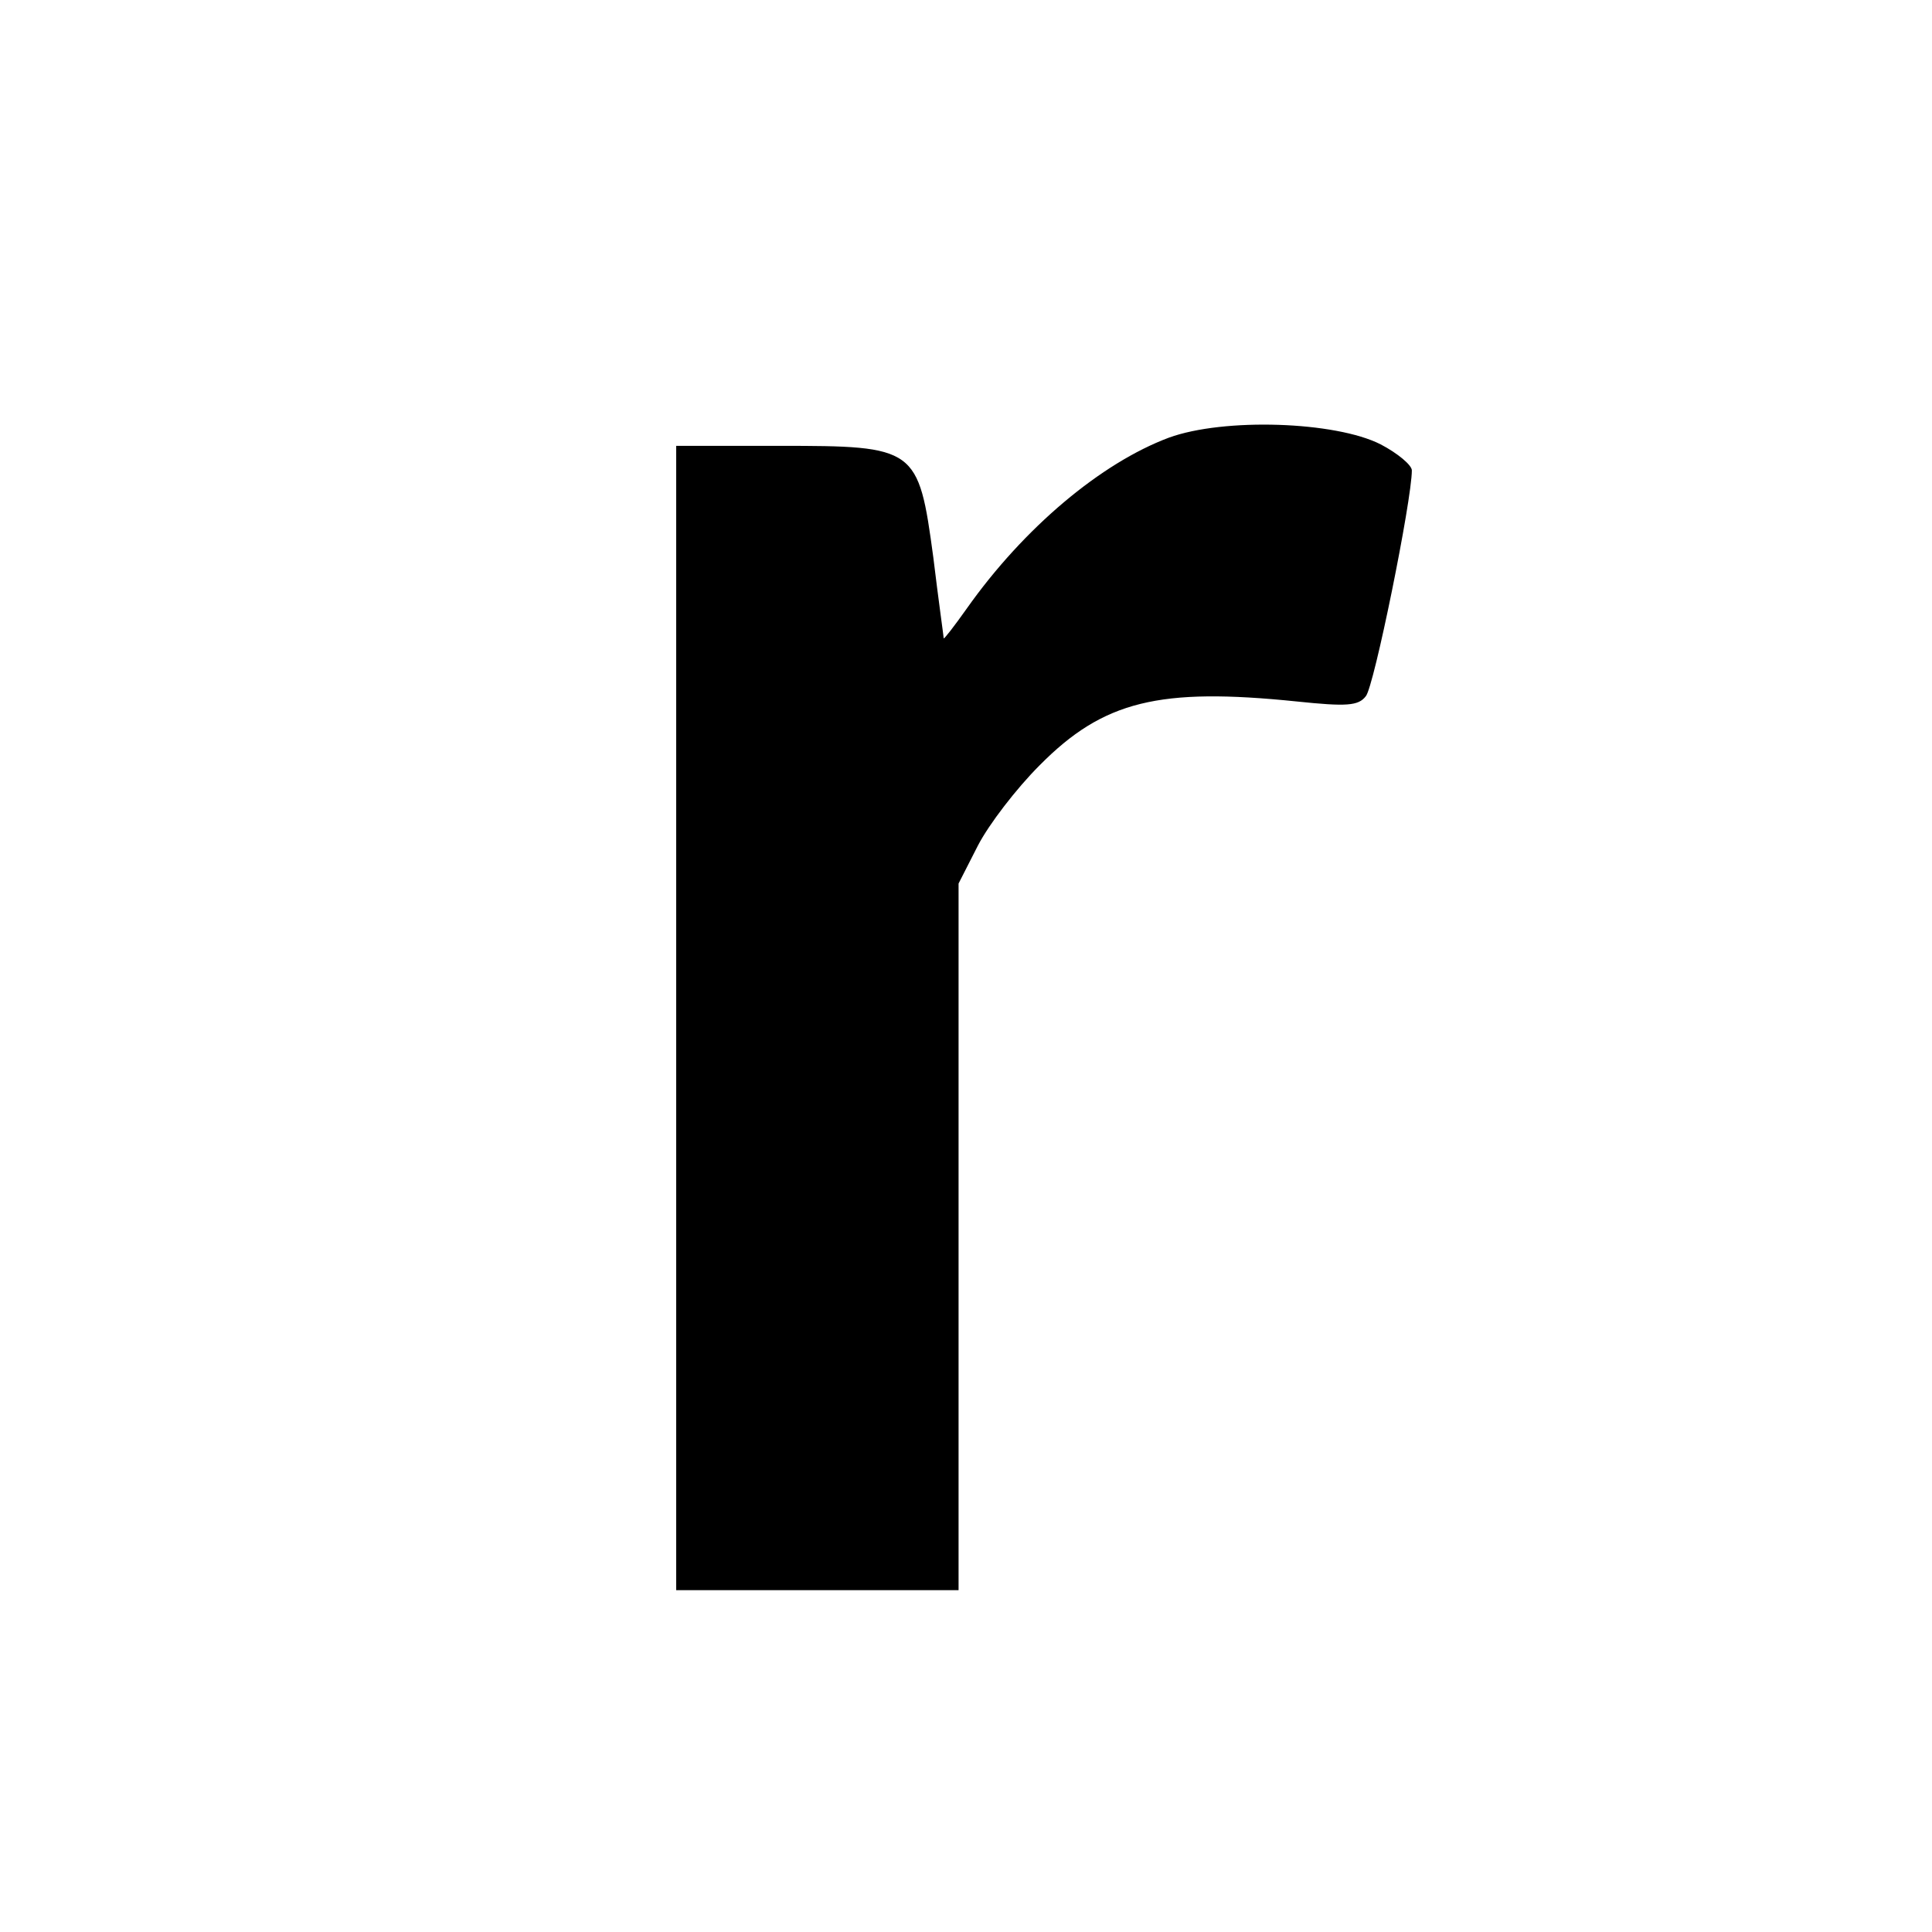 <?xml version="1.0" standalone="no"?>
<!DOCTYPE svg PUBLIC "-//W3C//DTD SVG 20010904//EN"
 "http://www.w3.org/TR/2001/REC-SVG-20010904/DTD/svg10.dtd">
<svg version="1.0" xmlns="http://www.w3.org/2000/svg"
 width="260pt" height="260pt" viewBox="0 0 260 260"
 preserveAspectRatio="xMidYMid meet">
<g transform="translate(0,260) scale(0.1,-0.1)"
fill="#000000" stroke="none">
<path d="M1573 2011 c-91 -34 -195 -121 -272 -230 -17 -24 -31 -42 -31 -40 0
2 -7 51 -14 109 -20 148 -23 150 -207 150 l-139 0 0 -770 0 -770 190 0 190 0
0 475 0 476 26 51 c15 29 52 77 83 108 86 87 161 105 346 86 67 -7 83 -6 93 7
11 12 62 264 62 304 0 7 -19 23 -42 35 -61 31 -211 36 -285 9z"/>
</g>
</svg>
